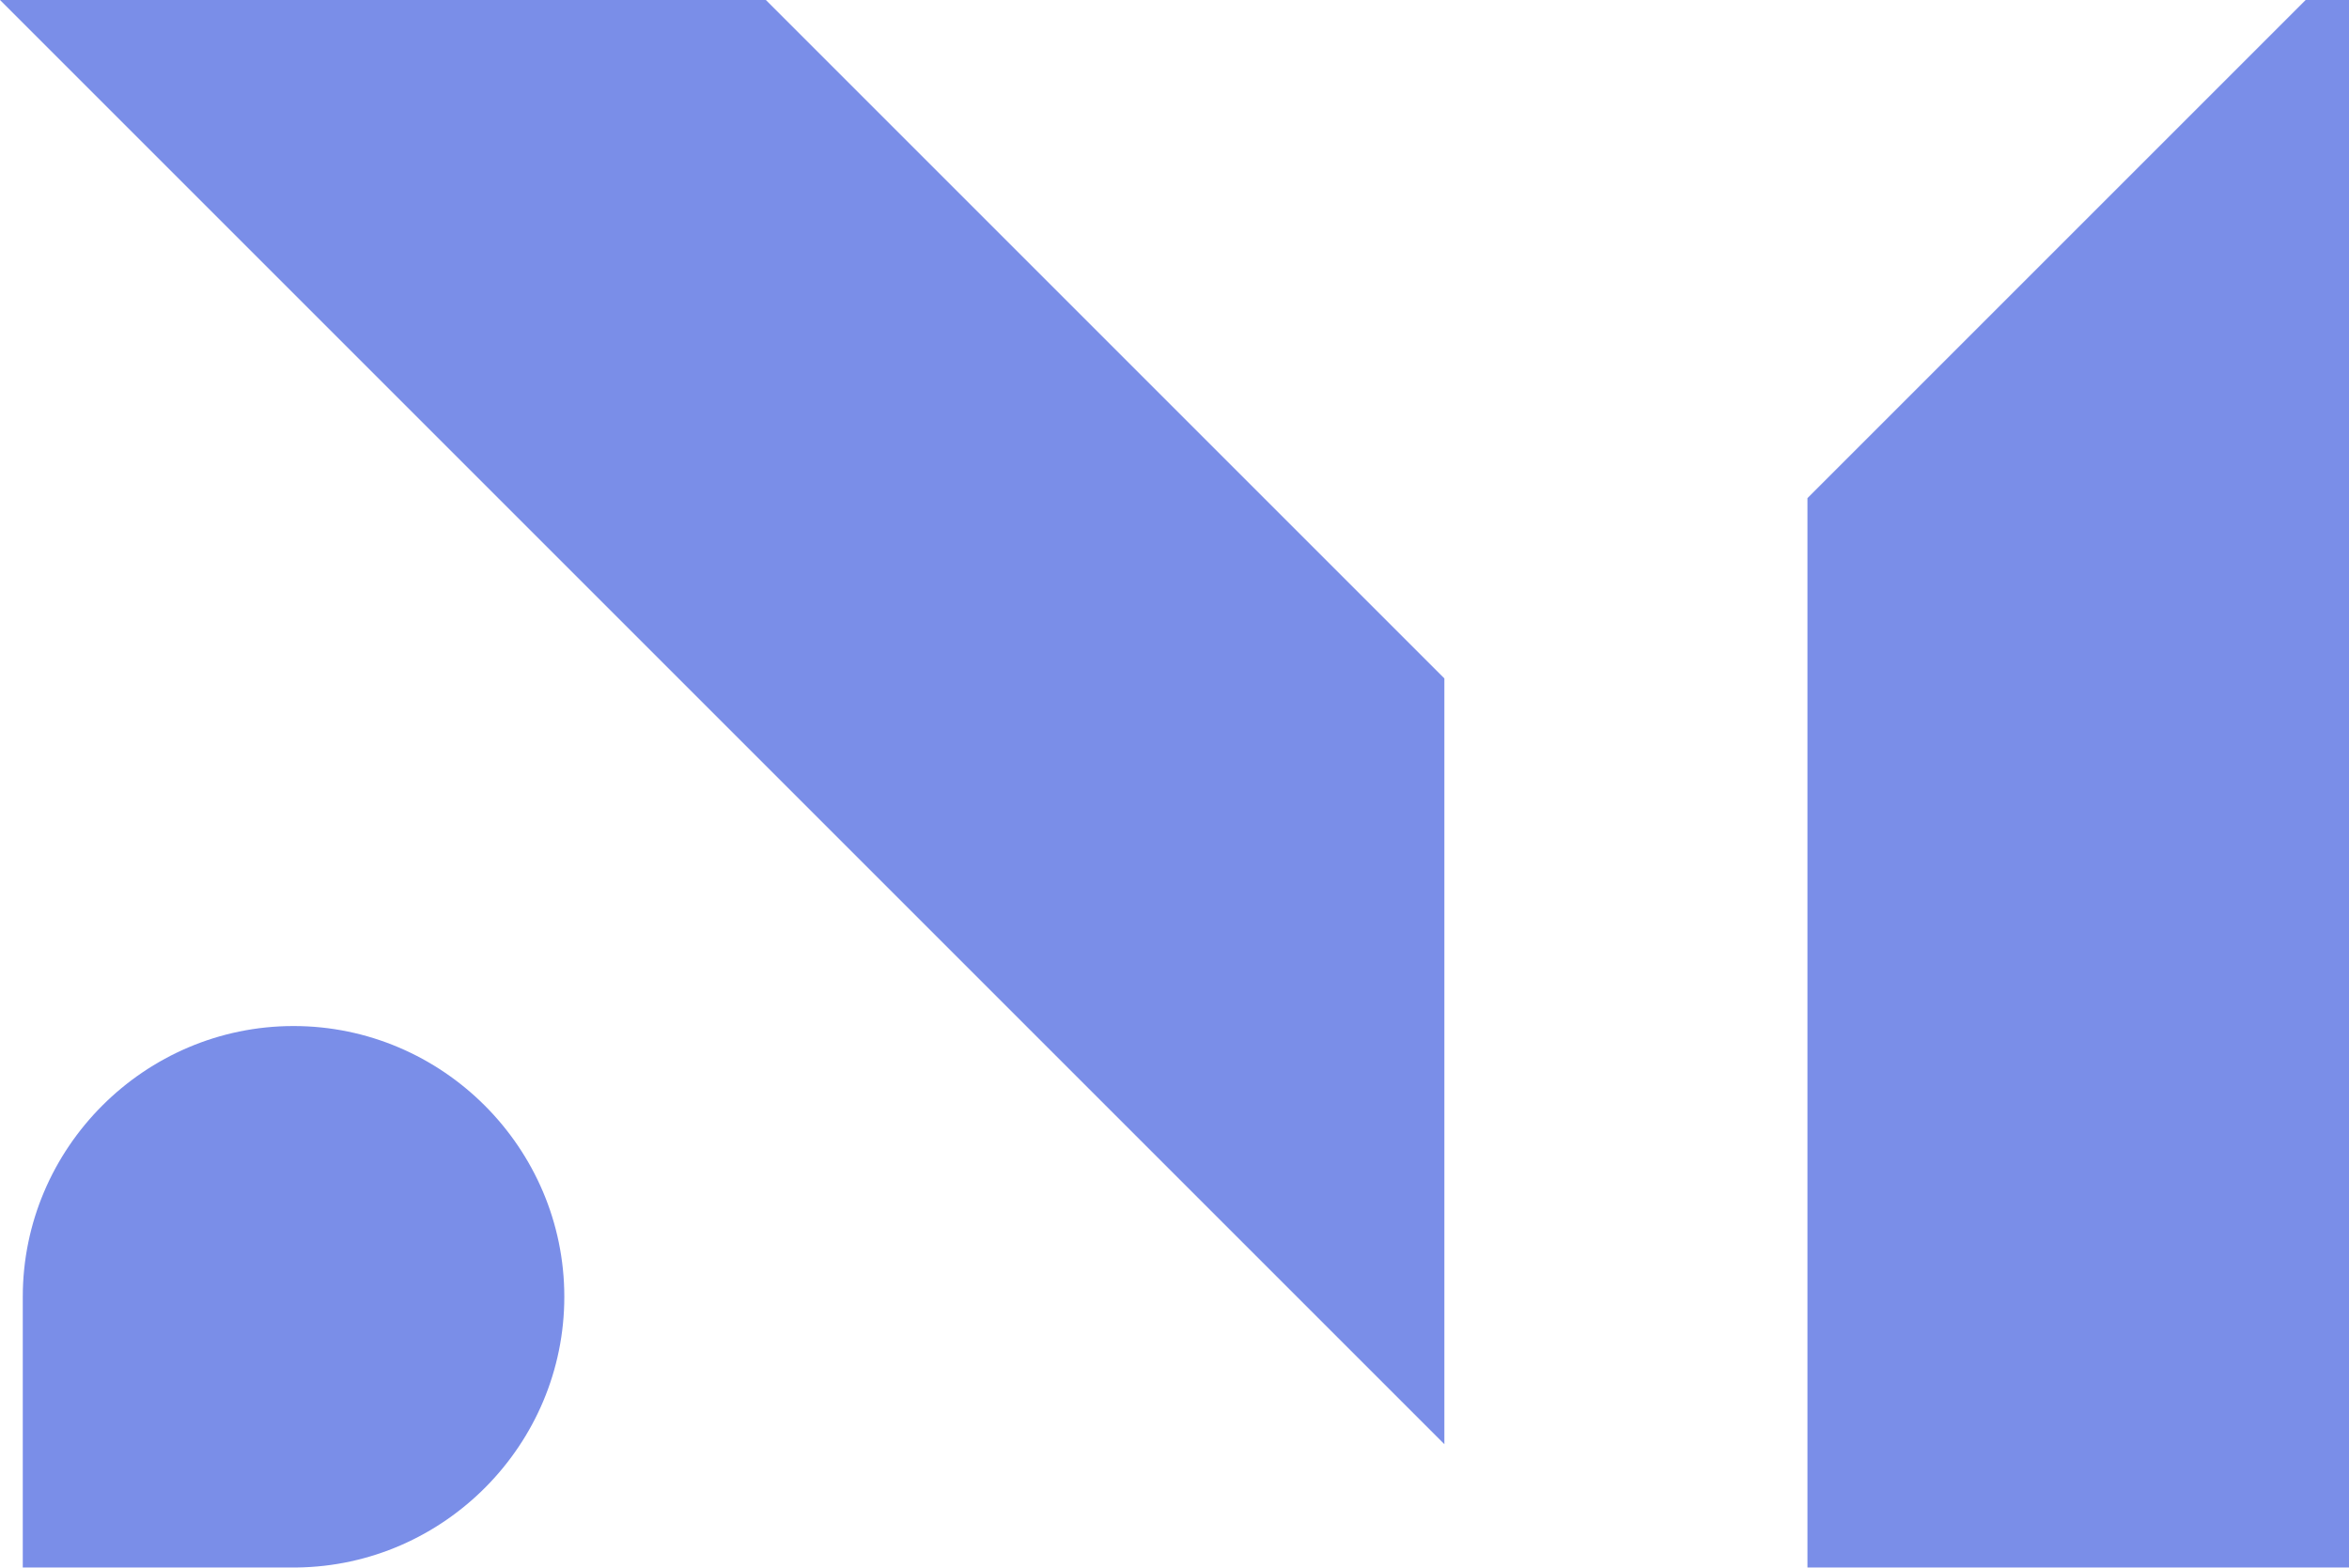 <?xml version="1.0" encoding="UTF-8" standalone="no"?><svg xmlns="http://www.w3.org/2000/svg" xmlns:xlink="http://www.w3.org/1999/xlink" clip-rule="evenodd" fill="#7a8ee8" fill-rule="evenodd" height="1724.8" image-rendering="optimizeQuality" preserveAspectRatio="xMidYMid meet" shape-rendering="geometricPrecision" text-rendering="geometricPrecision" version="1" viewBox="0.0 -0.0 2584.3 1724.8" width="2584.3" zoomAndPan="magnify"><g id="change1_1"><path d="M2536.62 -0.01l-548.12 548.12c0,392.2 0,784.41 0,1176.62l595.8 0 0 -1724.73 -47.68 0zm-1915.78 1426.86c0,-163.85 -134.03,-297.9 -297.89,-297.9 -163.86,0 -297.89,134.05 -297.89,297.9l0 297.87 297.9 0 3.7 0c162.16,-2.01 294.18,-135.26 294.18,-297.87zm968.23 -680.37l-746.48 -746.5 -842.59 0 1589.06 1589.06 0 -842.57z"/></g></svg>